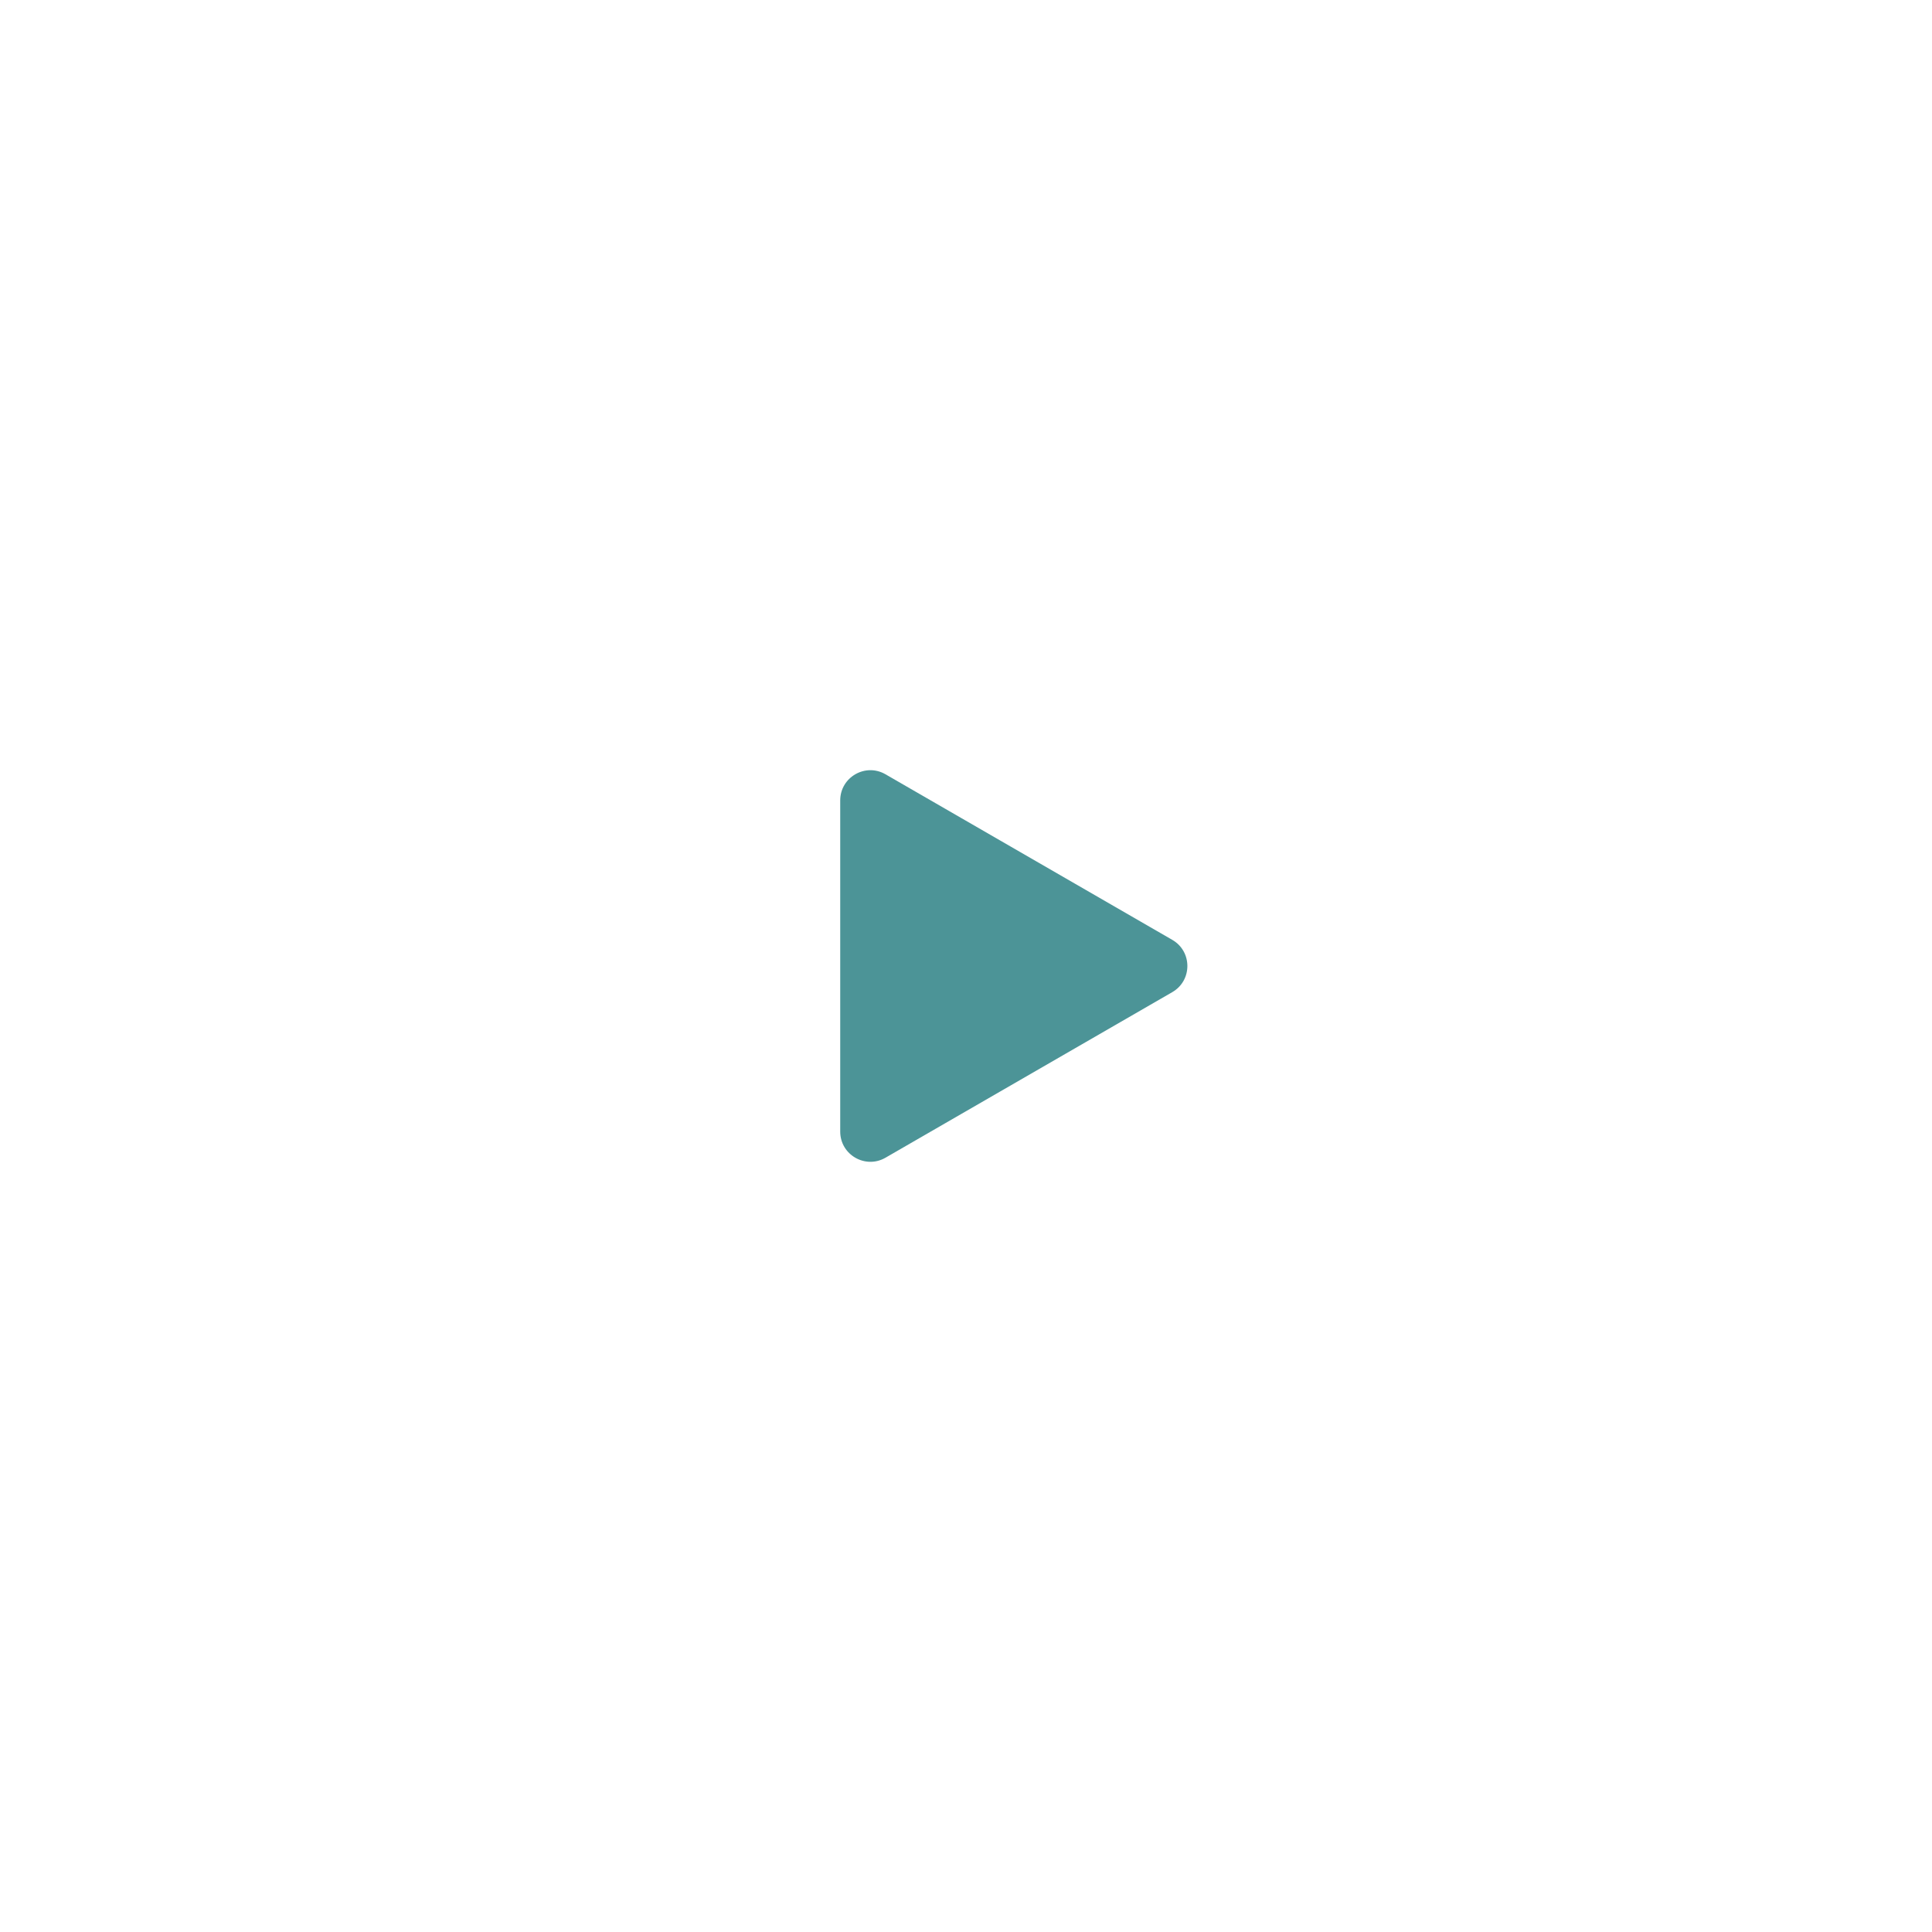 <svg width="96" height="96" viewBox="0 0 96 96" fill="none" xmlns="http://www.w3.org/2000/svg">
<g filter="url(#filter0_d_0_2331)">
<g filter="url(#filter1_d_0_2331)">
<rect x="20" y="16" width="56" height="56" rx="28" fill="white"/>
</g>
<path d="M58.25 42.701C59.25 43.278 59.25 44.722 58.25 45.299L44 53.526C43 54.104 41.75 53.382 41.75 52.227L41.75 35.773C41.75 34.618 43 33.896 44 34.474L58.25 42.701Z" fill="#4C9497"/>
</g>
<defs>
<filter id="filter0_d_0_2331" x="16" y="16" width="64" height="64" filterUnits="userSpaceOnUse" color-interpolation-filters="sRGB">
<feFlood flood-opacity="0" result="BackgroundImageFix"/>
<feColorMatrix in="SourceAlpha" type="matrix" values="0 0 0 0 0 0 0 0 0 0 0 0 0 0 0 0 0 0 127 0" result="hardAlpha"/>
<feOffset dy="4"/>
<feGaussianBlur stdDeviation="2"/>
<feComposite in2="hardAlpha" operator="out"/>
<feColorMatrix type="matrix" values="0 0 0 0 0 0 0 0 0 0 0 0 0 0 0 0 0 0 0.25 0"/>
<feBlend mode="normal" in2="BackgroundImageFix" result="effect1_dropShadow_0_2331"/>
<feBlend mode="normal" in="SourceGraphic" in2="effect1_dropShadow_0_2331" result="shape"/>
</filter>
<filter id="filter1_d_0_2331" x="0" y="0" width="96" height="96" filterUnits="userSpaceOnUse" color-interpolation-filters="sRGB">
<feFlood flood-opacity="0" result="BackgroundImageFix"/>
<feColorMatrix in="SourceAlpha" type="matrix" values="0 0 0 0 0 0 0 0 0 0 0 0 0 0 0 0 0 0 127 0" result="hardAlpha"/>
<feOffset dy="4"/>
<feGaussianBlur stdDeviation="10"/>
<feComposite in2="hardAlpha" operator="out"/>
<feColorMatrix type="matrix" values="0 0 0 0 1 0 0 0 0 1 0 0 0 0 1 0 0 0 0.15 0"/>
<feBlend mode="normal" in2="BackgroundImageFix" result="effect1_dropShadow_0_2331"/>
<feBlend mode="normal" in="SourceGraphic" in2="effect1_dropShadow_0_2331" result="shape"/>
</filter>
</defs>
</svg>
